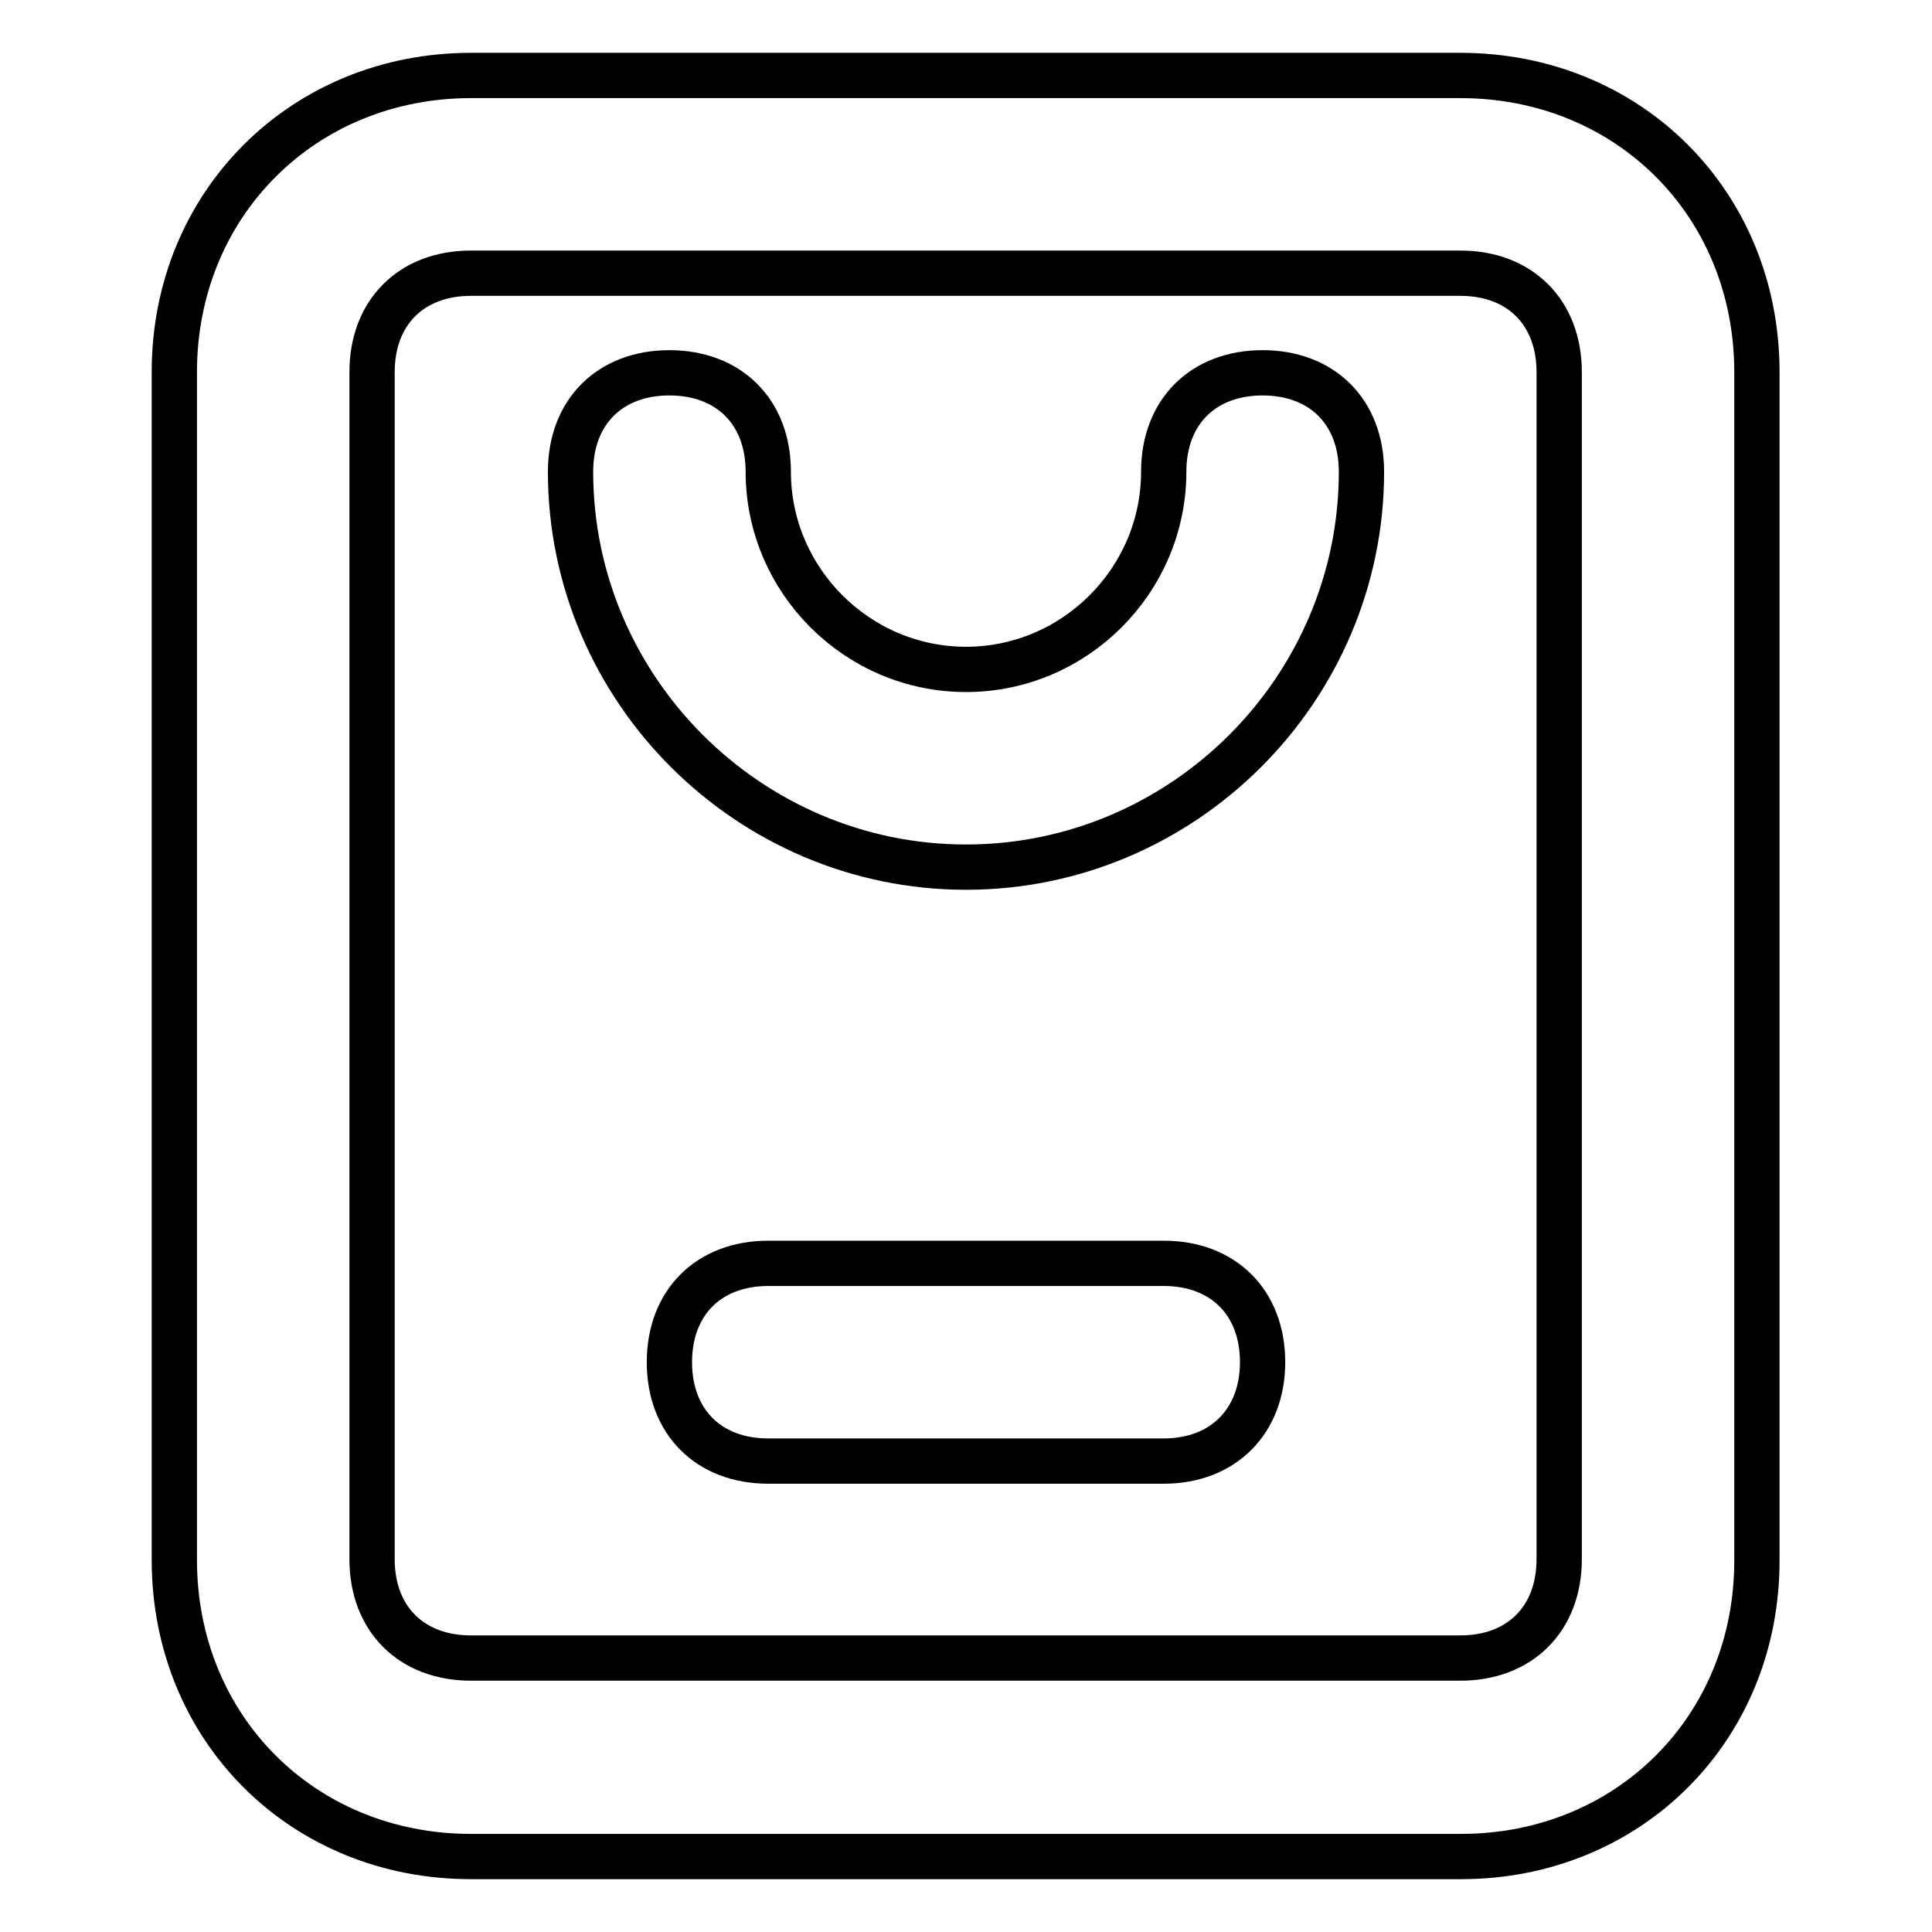 <?xml version="1.0" encoding="utf-8"?>
<!-- Svg Vector Icons : http://www.onlinewebfonts.com/icon -->
<!DOCTYPE svg PUBLIC "-//W3C//DTD SVG 1.1//EN" "http://www.w3.org/Graphics/SVG/1.1/DTD/svg11.dtd">
<svg version="1.1" xmlns="http://www.w3.org/2000/svg" xmlns:xlink="http://www.w3.org/1999/xlink" x="0px" y="0px" viewBox="0 0 256 256" enable-background="new 0 0 256 256" xml:space="preserve">
<g> <path stroke-width="6" fill-opacity="0" stroke="#000000"  d="M128,114.9c-28.8,0-52.4-23.6-52.4-52.4c0-7.9,5.2-13.1,13.1-13.1s13.1,5.2,13.1,13.1 c0,14.4,11.8,26.2,26.2,26.2c14.4,0,26.2-11.8,26.2-26.2c0-7.9,5.2-13.1,13.1-13.1c7.9,0,13.1,5.2,13.1,13.1 C180.4,91.3,156.8,114.9,128,114.9L128,114.9z"/> <path stroke-width="6" fill-opacity="0" stroke="#000000"  d="M193.6,246H62.4c-22.3,0-39.3-17-39.3-39.3V49.3C23.1,27,40.2,10,62.4,10h131.1c22.3,0,39.3,17,39.3,39.3 v157.3C232.9,229,215.8,246,193.6,246z M62.4,36.2c-7.9,0-13.1,5.2-13.1,13.1v157.3c0,7.9,5.2,13.1,13.1,13.1h131.1 c7.9,0,13.1-5.2,13.1-13.1V49.3c0-7.9-5.2-13.1-13.1-13.1H62.4z"/> <path stroke-width="6" fill-opacity="0" stroke="#000000"  d="M154.2,193.6h-52.4c-7.9,0-13.1-5.2-13.1-13.1c0-7.9,5.2-13.1,13.1-13.1h52.4c7.9,0,13.1,5.2,13.1,13.1 C167.3,188.3,162.1,193.6,154.2,193.6z"/></g>
</svg>